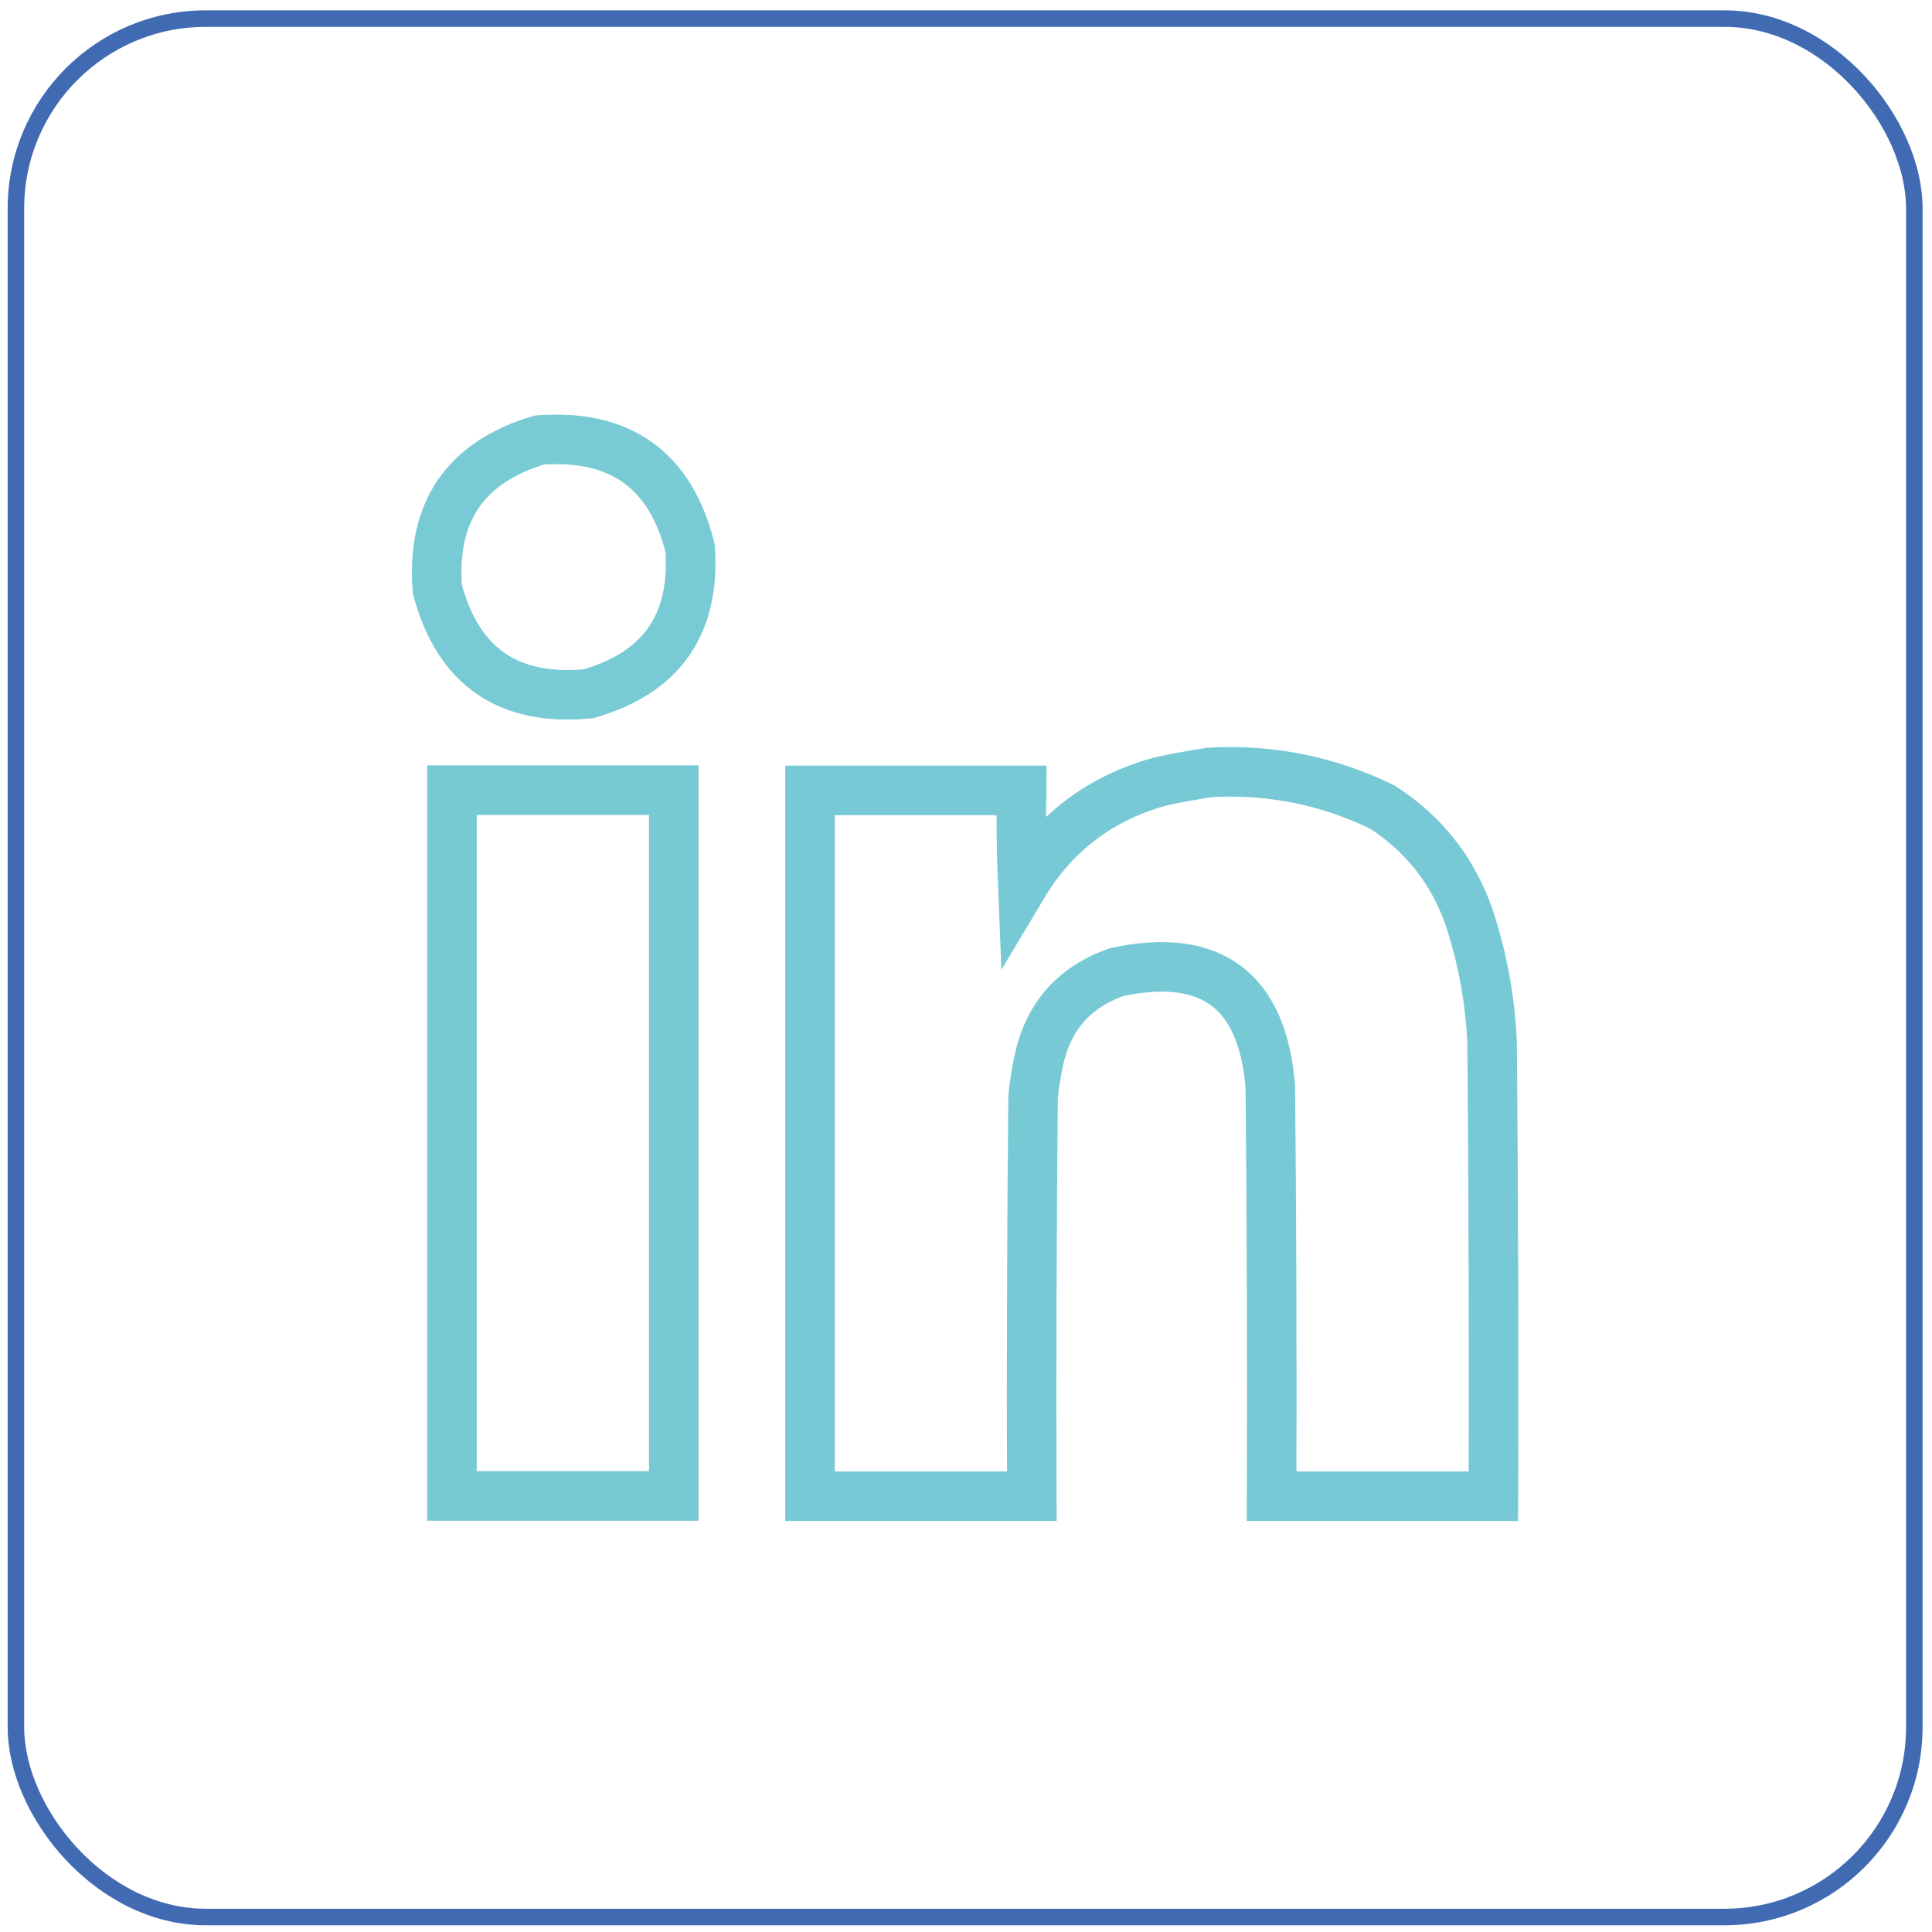 <svg width="117" height="117" viewBox="0 0 117 117" fill="none" xmlns="http://www.w3.org/2000/svg">
<rect x="0.964" y="1.126" width="114.966" height="114.966" rx="11.5" stroke="#406AB2"/>
<path opacity="0.977" fill-rule="evenodd" clip-rule="evenodd" d="M32.658 26.648C37.57 26.281 40.615 28.465 41.794 33.2C42.112 37.819 40.056 40.756 35.625 42.014C30.782 42.477 27.737 40.371 26.489 35.696C26.117 31.002 28.174 27.986 32.658 26.648Z" stroke="#76C9D4" stroke-width="3"/>
<path opacity="0.987" fill-rule="evenodd" clip-rule="evenodd" d="M73.26 46.775C76.938 46.573 80.426 47.275 83.723 48.881C86.216 50.489 87.96 52.699 88.955 55.511C89.777 57.993 90.246 60.541 90.361 63.154C90.439 72.306 90.465 81.457 90.439 90.609C85.962 90.609 81.485 90.609 77.008 90.609C77.034 82.341 77.008 74.073 76.93 65.806C76.45 59.969 73.353 57.655 67.637 58.864C64.994 59.79 63.406 61.636 62.874 64.402C62.732 65.072 62.627 65.748 62.562 66.43C62.484 74.49 62.458 82.549 62.484 90.609C58.007 90.609 53.53 90.609 49.053 90.609C49.053 76.362 49.053 62.114 49.053 47.867C53.321 47.867 57.59 47.867 61.859 47.867C61.833 49.792 61.859 51.716 61.937 53.639C63.856 50.426 66.641 48.32 70.292 47.321C71.298 47.104 72.287 46.922 73.26 46.775Z" stroke="#76C9D4" stroke-width="3"/>
<path opacity="0.986" fill-rule="evenodd" clip-rule="evenodd" d="M27.371 47.851C31.848 47.851 36.325 47.851 40.802 47.851C40.802 62.099 40.802 76.346 40.802 90.593C36.325 90.593 31.848 90.593 27.371 90.593C27.371 76.346 27.371 62.099 27.371 47.851Z" stroke="#76C9D4" stroke-width="3"/>
</svg>
